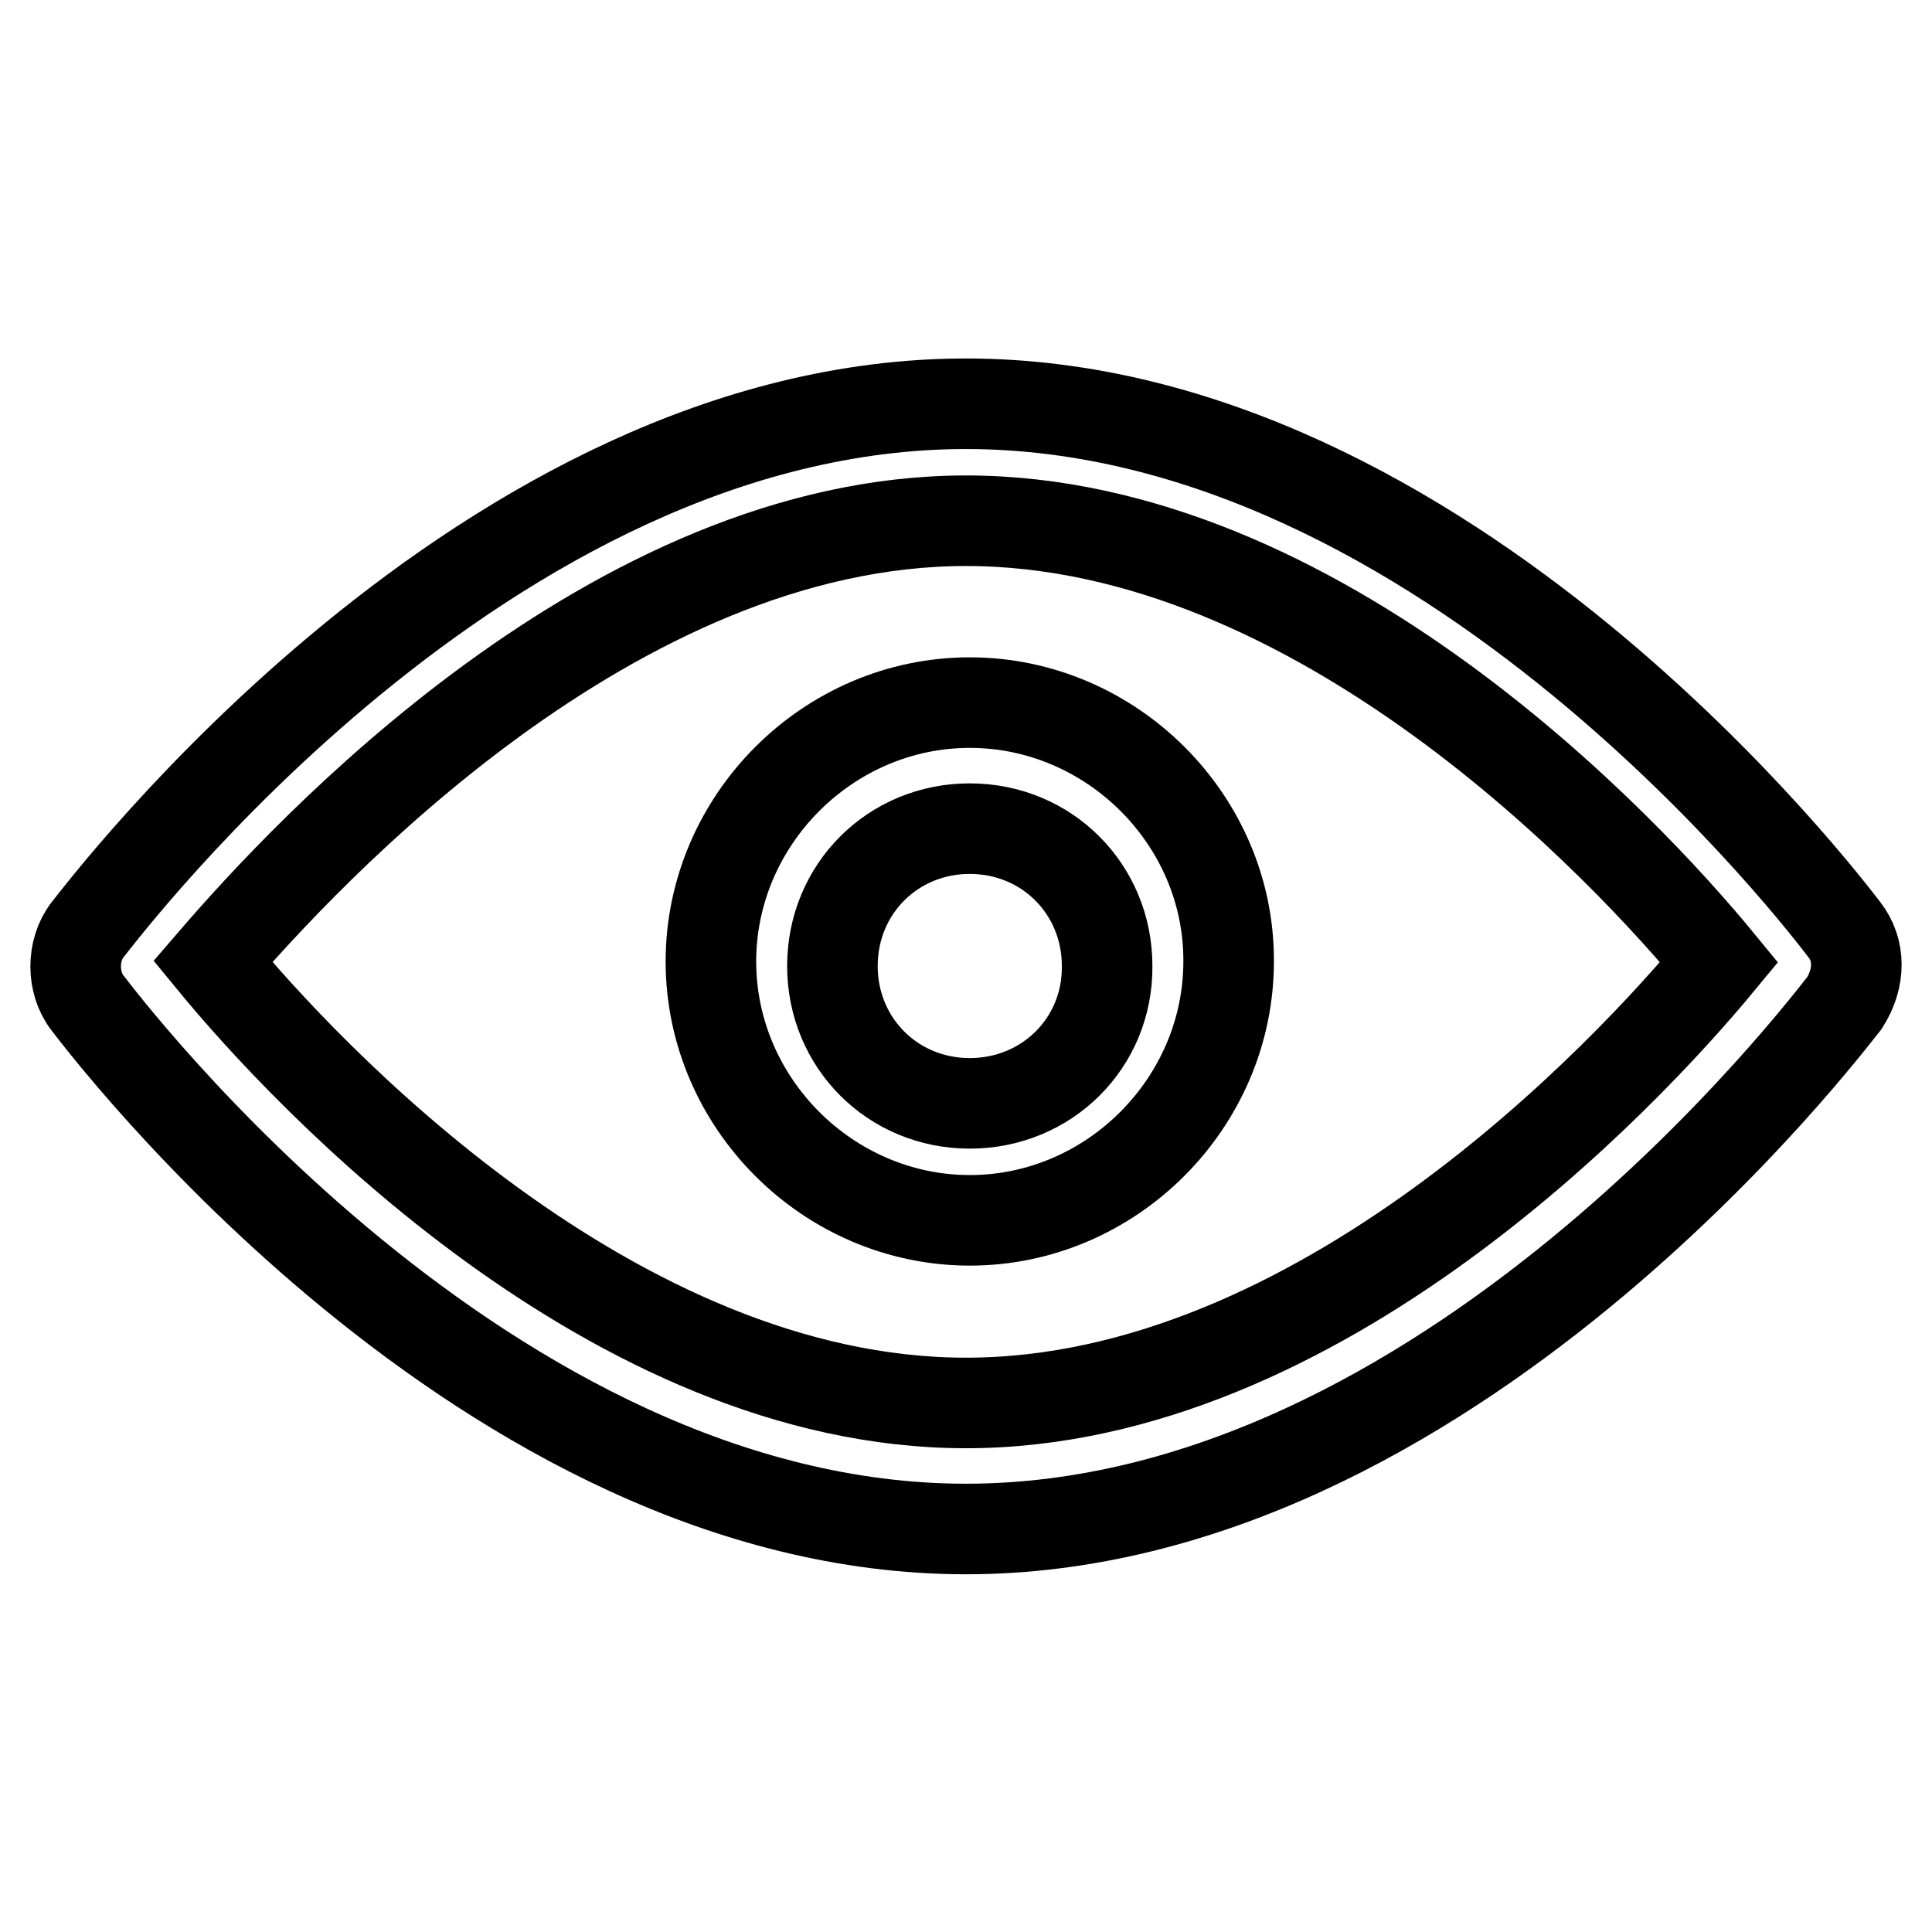 <?xml version="1.0" encoding="utf-8"?>
<!-- Svg Vector Icons : http://www.onlinewebfonts.com/icon -->
<!DOCTYPE svg PUBLIC "-//W3C//DTD SVG 1.1//EN" "http://www.w3.org/Graphics/SVG/1.1/DTD/svg11.dtd">
<svg version="1.1" xmlns="http://www.w3.org/2000/svg" xmlns:xlink="http://www.w3.org/1999/xlink" x="0px" y="0px" viewBox="0 0 256 256" enable-background="new 0 0 256 256" xml:space="preserve">
<g> <path stroke-width="12" fill-opacity="0" stroke="#000000"  d="M244.4,123.2c-2.1-2.7-52.6-69.7-116.4-69.7c-63.8,0-114.2,67-116.4,69.7c-2.1,2.7-2.1,7,0,9.7 c2.1,2.7,52.6,69.7,116.4,69.7c63.8,0,114.2-67,116.4-69.7C246.5,129.6,246.5,125.9,244.4,123.2L244.4,123.2z M128,185.9 c-46.7,0-87.4-43.4-99.8-58.5C40.6,113,81.3,69,128,69c46.7,0,87.4,43.4,99.8,58.5C215.4,142.5,174.7,185.9,128,185.9z M128.5,93.1 c-18.8,0-34.3,15.6-34.3,34.3c0,18.8,15.6,34.3,34.3,34.3c18.8,0,34.3-15.6,34.3-34.3C162.9,108.7,147.3,93.1,128.5,93.1z  M128.5,146.2c-10.2,0-18.2-8-18.2-18.2c0-10.2,8-18.2,18.2-18.2c10.2,0,18.2,8,18.2,18.2C146.8,138.2,138.7,146.2,128.5,146.2z"/></g>
</svg>